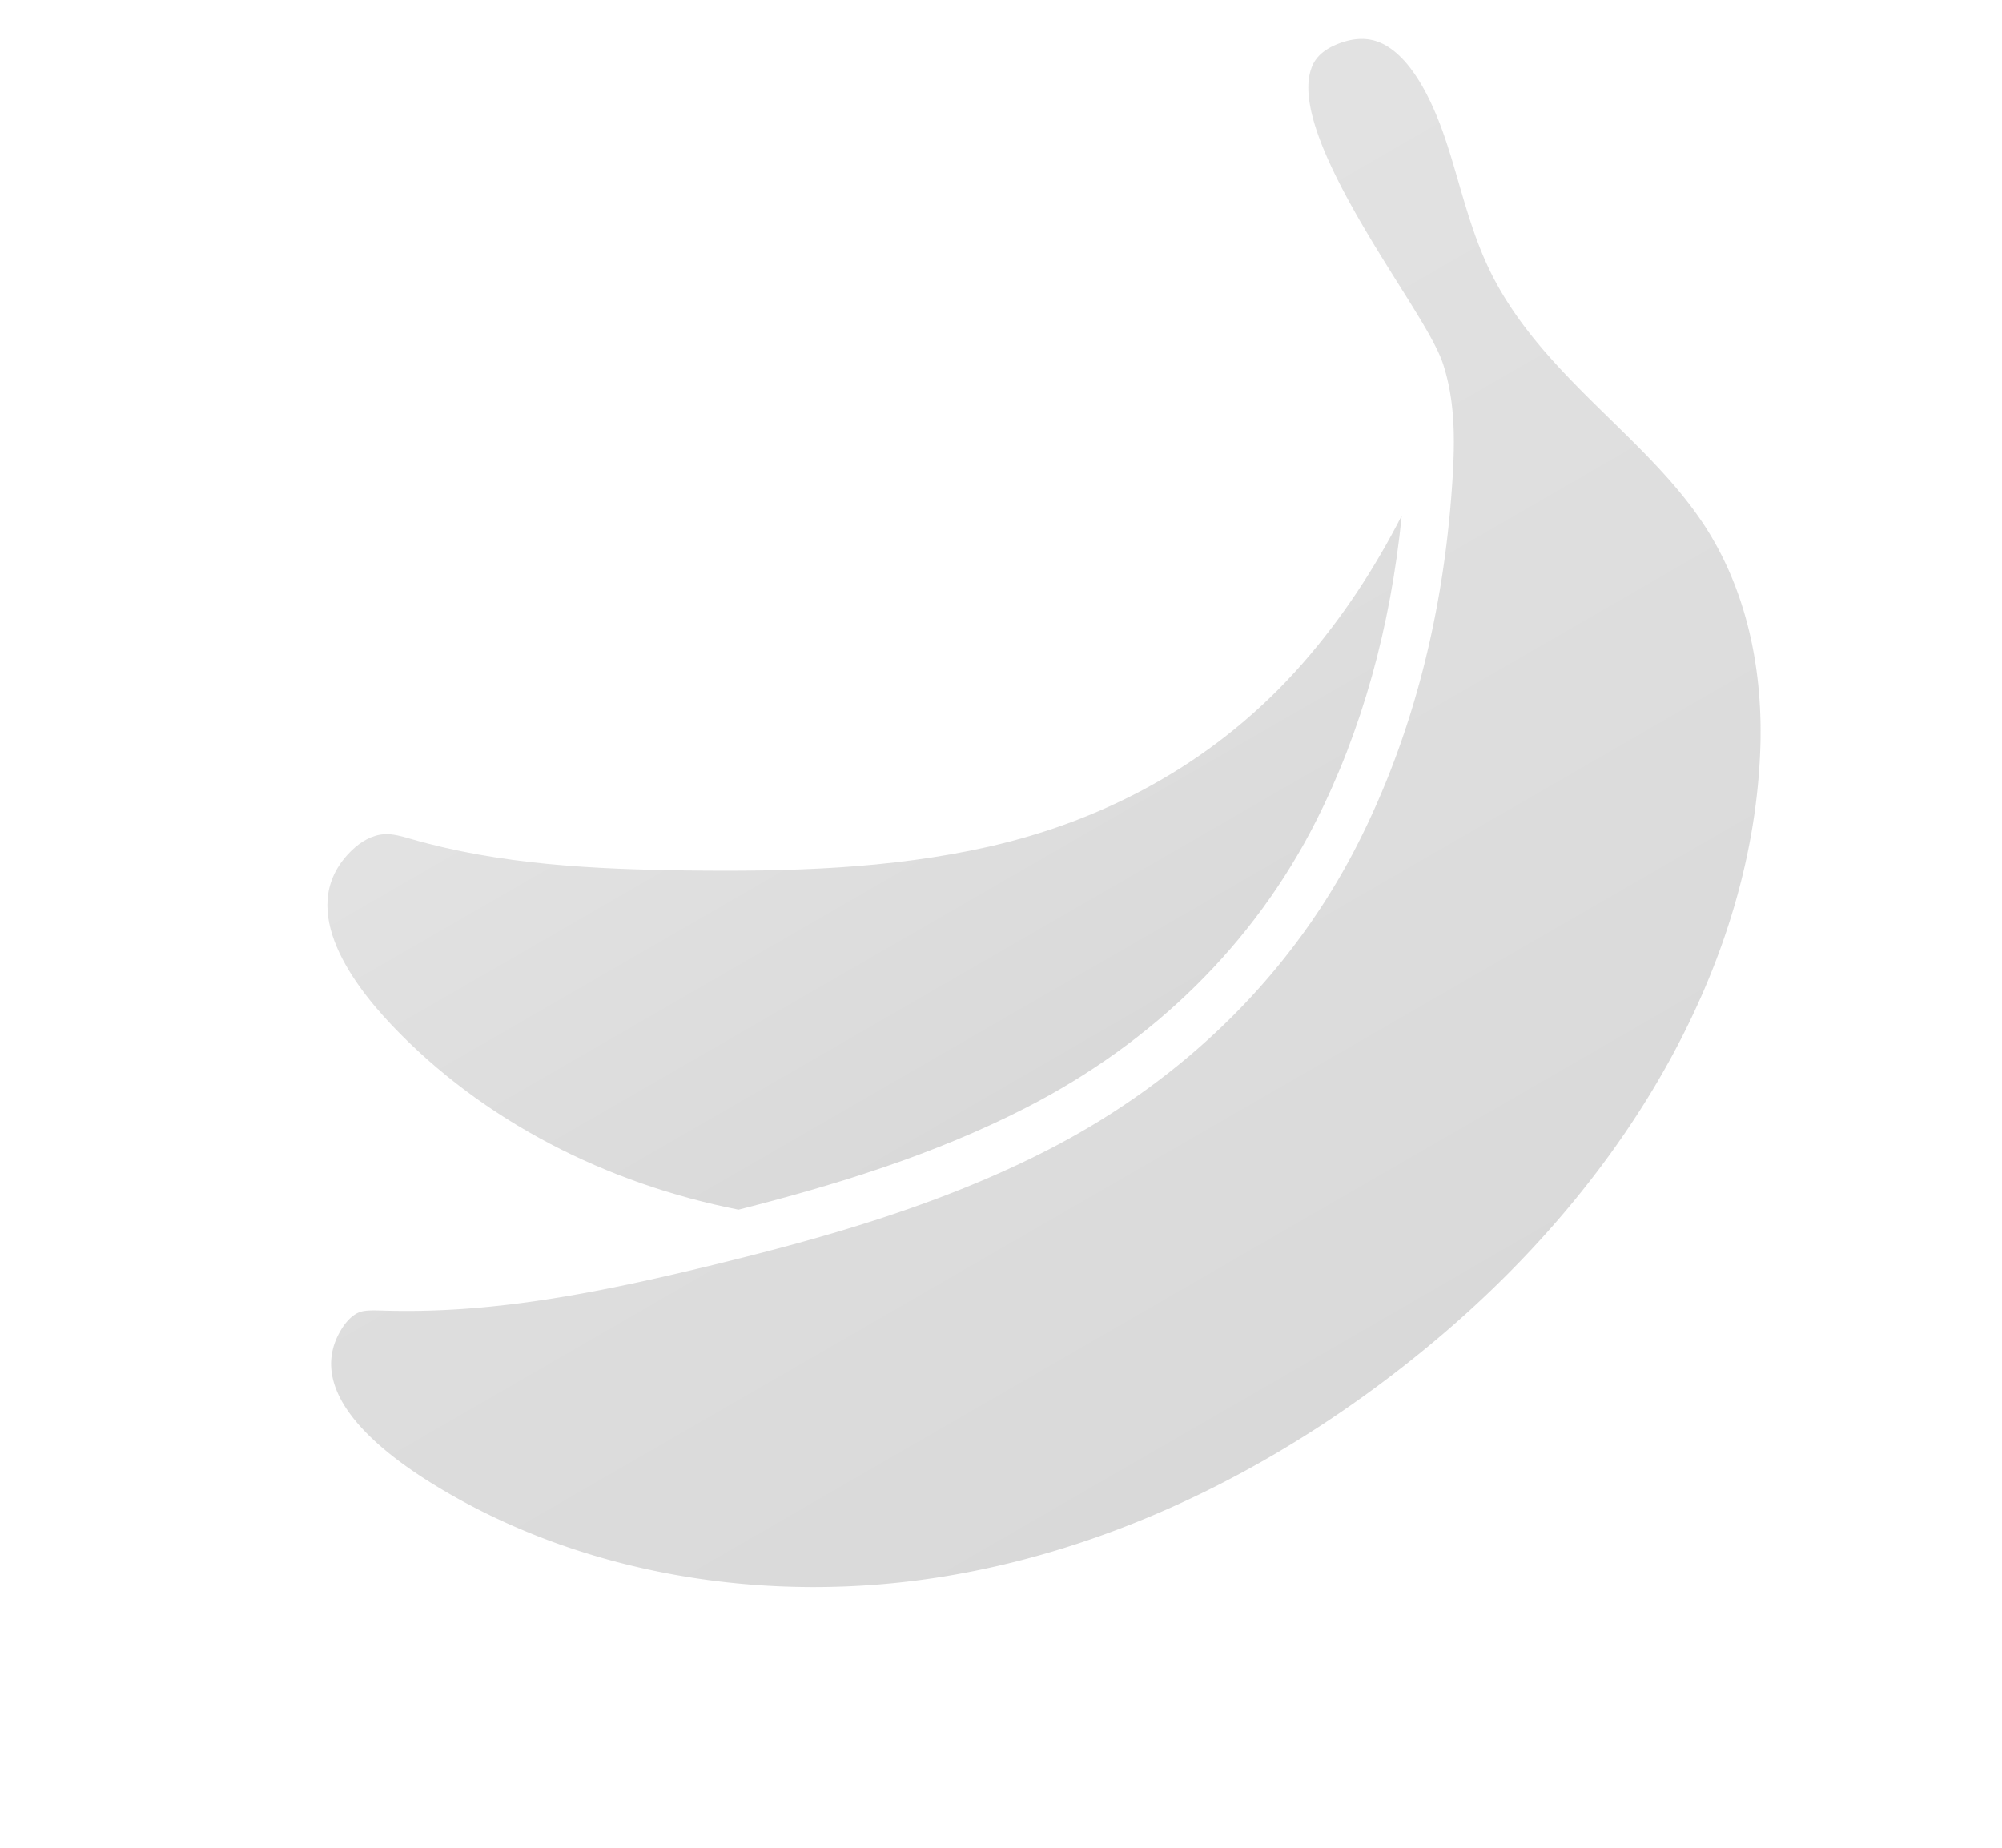 <svg width="469" height="433" viewBox="0 0 469 433" fill="none" xmlns="http://www.w3.org/2000/svg"><g clip-path="url(#clip0_623_6019)" fill-opacity=".15"><path d="M377.099 98.11c-10.524-10.295-21.408-20.943-28.105-34.757-3.269-6.743-5.328-13.843-7.327-20.709-1.106-3.81-2.214-7.634-3.53-11.373-3.965-11.234-8.946-18.532-14.388-21.09-2.953-1.395-6.181-1.415-9.866-.068-4.794 1.758-6.137 4.287-6.731 6.048-3.933 11.497 10.724 34.858 20.42 50.314 5.078 8.098 9.091 14.488 10.519 18.897 2.819 8.68 2.73 17.81 2.214 26.378-1.924 31.706-9.373 60.567-22.14 85.79-15.485 30.59-40.645 55.464-72.758 71.92-25.718 13.171-53.294 20.83-79.26 27.137-28.057 6.811-51.754 11.198-76.23 10.47-2.35-.07-4.18-.125-5.496.298a5.164 5.164 0 00-1.002.449c-1.197.691-2.367 1.905-3.379 3.525-8.464 13.602 6.4 26.931 20.355 35.721 34.134 21.49 78.684 29.525 122.235 22.058 39.616-6.778 79.005-25.931 113.938-55.331 46.502-39.16 74.134-89.651 75.815-138.528.469-13.754-1.377-33.904-12.857-51.775-5.986-9.287-13.967-17.098-22.427-25.374z" fill="url(#paint0_linear_623_6019)"/><path d="M173.008 283.424c22.441-5.717 45.697-12.788 67.317-23.871 30.039-15.374 53.488-38.564 67.905-67.036 10.766-21.268 17.505-45.356 20.149-71.704-6.361 12.437-14.049 24.16-23.25 34.661-19.435 22.17-44.852 36.413-73.517 42.903-23.141 5.233-47.066 5.863-70.791 5.563-21.723-.282-43.675-1.361-64.543-7.379-2.05-.592-4.141-1.238-6.265-1.11-2.847.172-5.459 1.725-7.52 3.7-13.382 12.785-.744 30.441 9.162 40.909 21.478 22.696 50.608 37.308 81.354 43.364h-.001z" fill="url(#paint1_linear_623_6019)"/></g><defs><linearGradient id="paint0_linear_623_6019" x1="164.793" y1="95.891" x2="304.254" y2="337.444" gradientUnits="userSpaceOnUse"><stop stop-color="#3F3F3F"/><stop offset="1"/></linearGradient><linearGradient id="paint1_linear_623_6019" x1="185.029" y1="139.411" x2="250.985" y2="253.65" gradientUnits="userSpaceOnUse"><stop stop-color="#3F3F3F"/><stop offset="1"/></linearGradient><clipPath id="clip0_623_6019"><path fill="#fff" transform="rotate(-30 355.842 94.994)" d="M0 0h379.614v279.677H0z"/></clipPath></defs></svg>